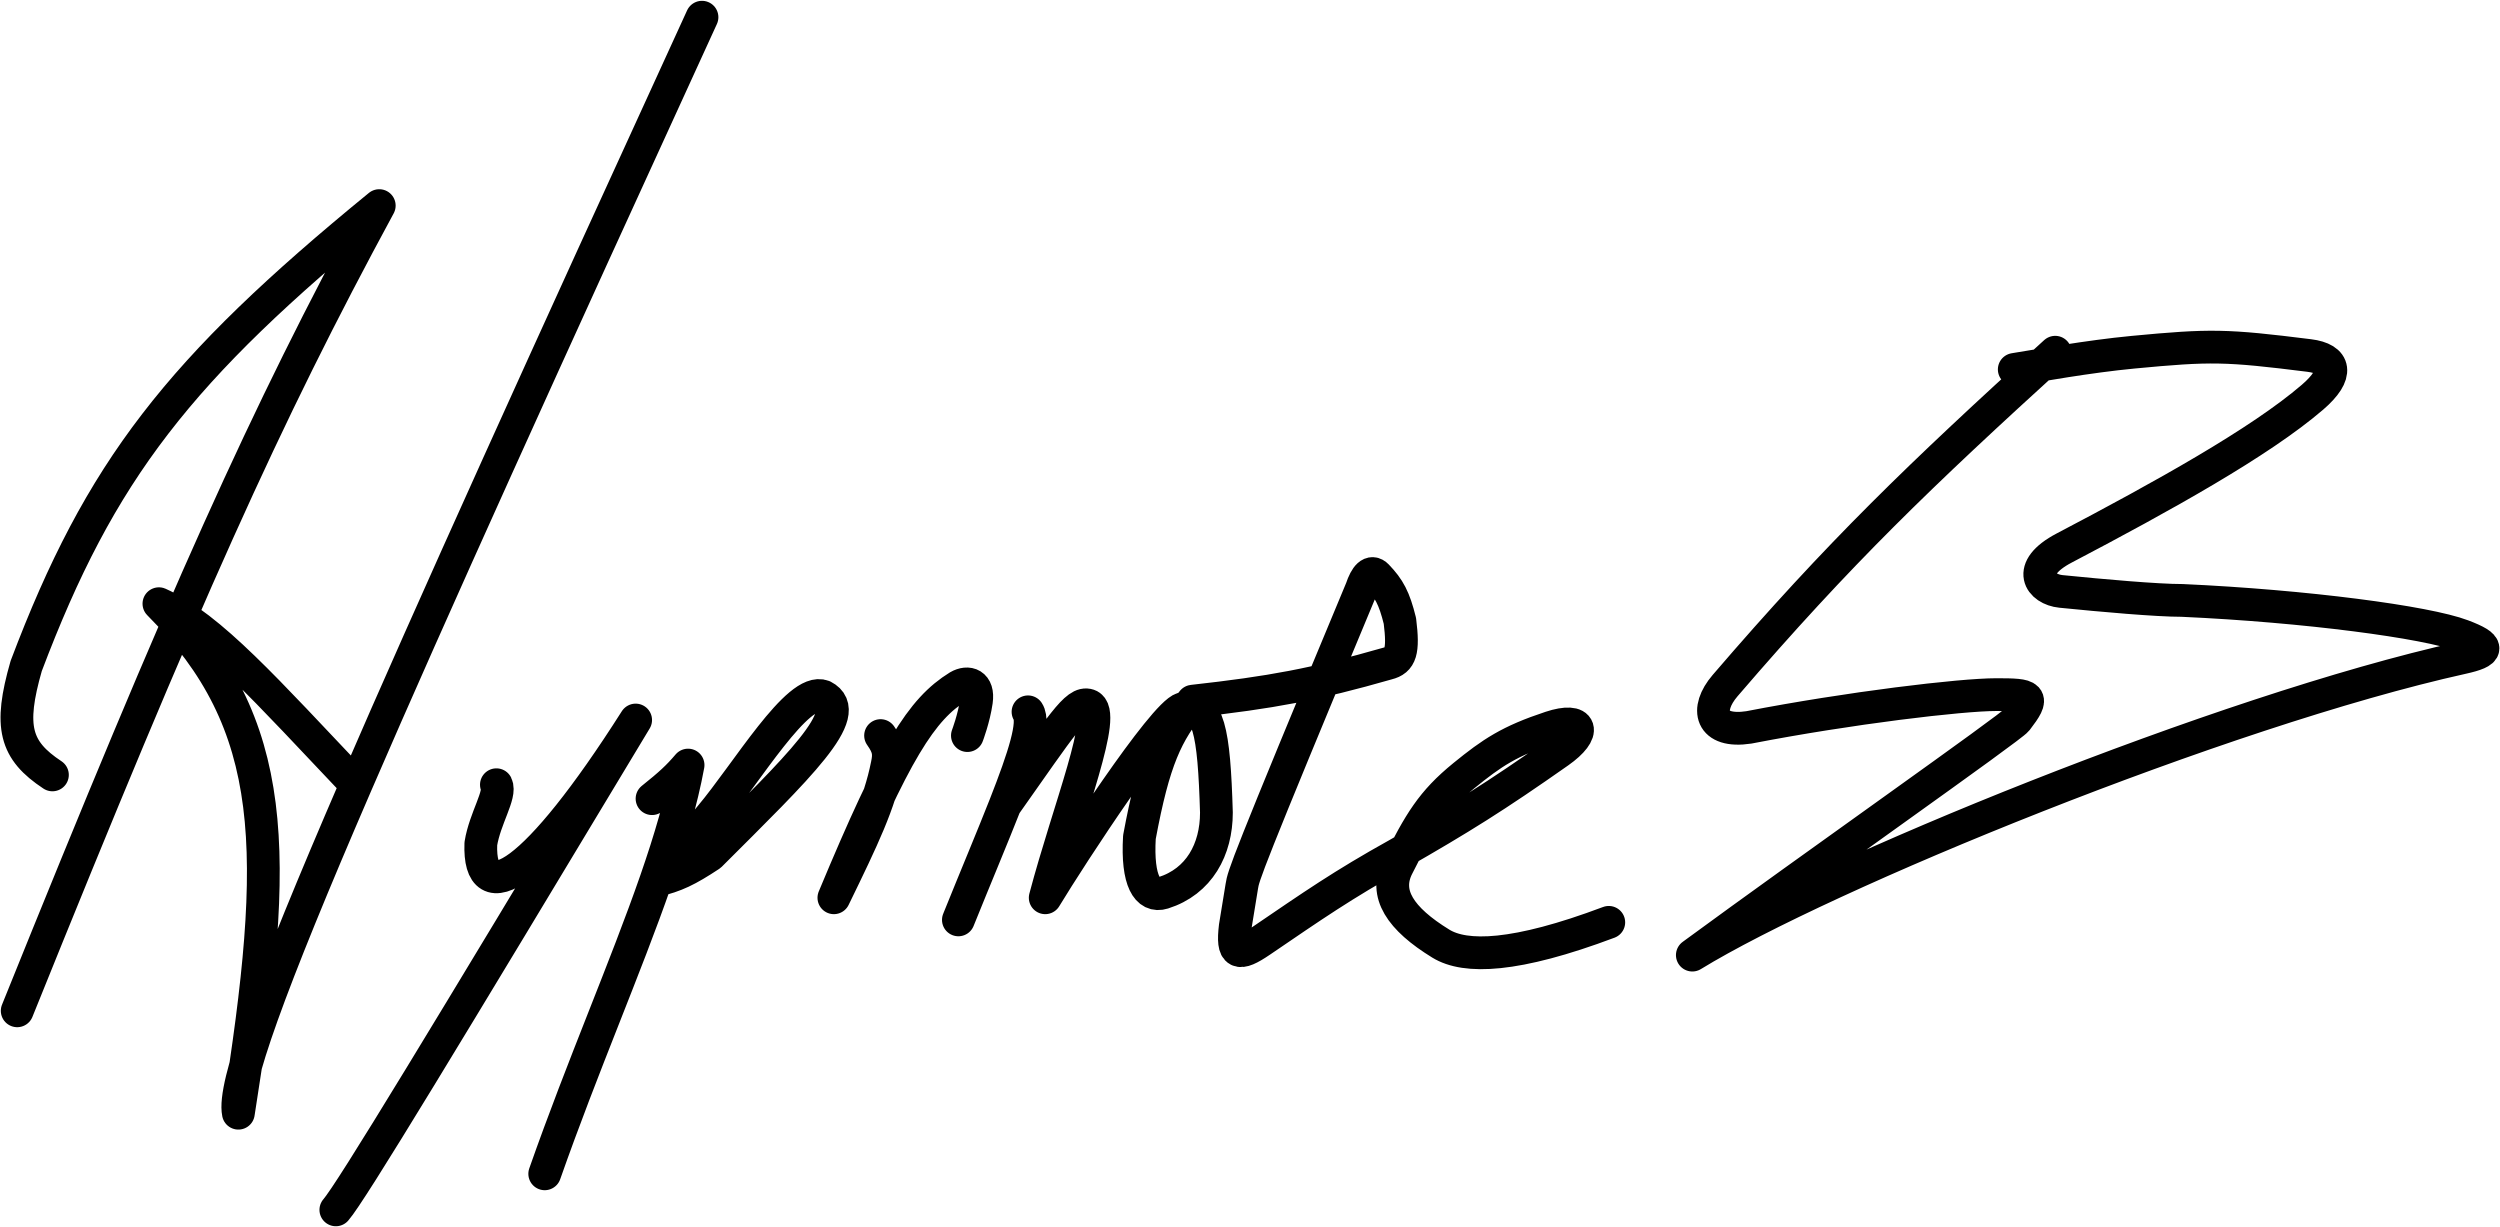 <svg width="1526" height="749" viewBox="0 0 1526 749" fill="none" xmlns="http://www.w3.org/2000/svg">
<path d="M32 473C9.284 457.981 5.276 443.756 16 406.5C61.168 286.951 109.111 225.574 231.5 125.5C161.575 254.525 113.062 362.646 10.5 617M428.5 10.5C332.039 220.966 263.034 373.142 217.287 479M217.287 479C163.795 602.781 142.103 663.234 145.5 679.5C171.041 519.099 170.402 442.265 97 368.5C128.656 382.752 162.728 421.537 217.287 479ZM303 479C305.921 484.907 296 499.5 293.5 515C292 556.5 327 535.5 388 439.5C272.228 631.894 214.084 728.214 205 738.5M398 487.5C409.033 478.68 413.933 474.147 420 467C415.981 488.865 409.036 512.397 400.325 537.5M332.5 716.5C355.707 650.428 381.946 590.466 400.325 537.5M400.325 537.5C419.165 519.389 410.598 525.752 433.5 498.5C456.019 471.704 487 419 502.5 425C522.297 435.164 487.461 468.1 433.5 522C419.493 531.253 412.207 534.725 400.325 537.5ZM537.5 449C542.551 456.108 543.025 460.043 541.5 467C536.807 490.528 527.062 510.925 509 548C546.419 458.16 562.47 432.922 585 419C590.834 415.597 597.5 417.5 596 428C594.5 438.5 590.5 449 590.5 449M627.5 434.5C631.772 440.99 625.187 461.688 613.47 491.5M585 561.5C595.635 535.139 605.686 511.308 613.47 491.5M613.47 491.5C648.561 441.819 657 428 664.5 430.5C676.5 434.5 652.33 493.783 638 548C654.282 521.131 710 435.876 722 432.5C737.619 428.105 741.039 446.108 742.5 496C742.5 518.5 732 538.053 710 545C700.5 548 693.933 537.867 695.5 511C704.367 463.328 712.084 447.544 728 428C776.095 422.649 802.244 417.83 847 405C854.915 403.018 856.847 397.8 854.5 379C851.055 365.087 847.896 359.196 840.5 351.5C837 347.858 833.672 351.509 831 359.5C760.185 529.462 759 534.5 758 541L754 565.5C751.908 582.835 755.946 583.711 769.5 574.5C801.522 552.707 819.341 540.239 853 521.5C891.351 499.579 912.907 486.127 951.5 459C968.768 446.889 966 437.545 946.5 444C921.347 452.326 910.71 459.483 893.5 473.5C873.855 489.5 866.698 501.844 853 529C844.677 545.5 854.629 560.738 879.5 576C894.5 585.205 924.969 584.452 982 563M1254.5 215C1171.68 290.329 1123 337 1053 418.5C1040.55 433 1043.98 447.581 1067.5 444C1128.98 432.086 1197 424 1218.5 424C1240 424 1242.32 424.794 1231 439.5C1227.54 444 1105.75 529.605 1033 583C1112.95 533.947 1356.5 434 1503 401.5C1519.5 397.84 1520.14 394.481 1503 388C1481 379.683 1407.34 369.909 1332 366.5C1316.5 366.5 1283.45 363.556 1258 361C1245.5 359.744 1235.76 347.223 1260 334.5C1320 303.006 1379.5 270 1411.5 242.5C1428 228.32 1425.5 219 1409.5 217C1358.5 210.625 1349.5 210.5 1302 215C1274.5 217.605 1243.76 223.251 1229.5 225.5" stroke="black" stroke-width="20" stroke-linecap="round" stroke-linejoin="round"/>
</svg>
